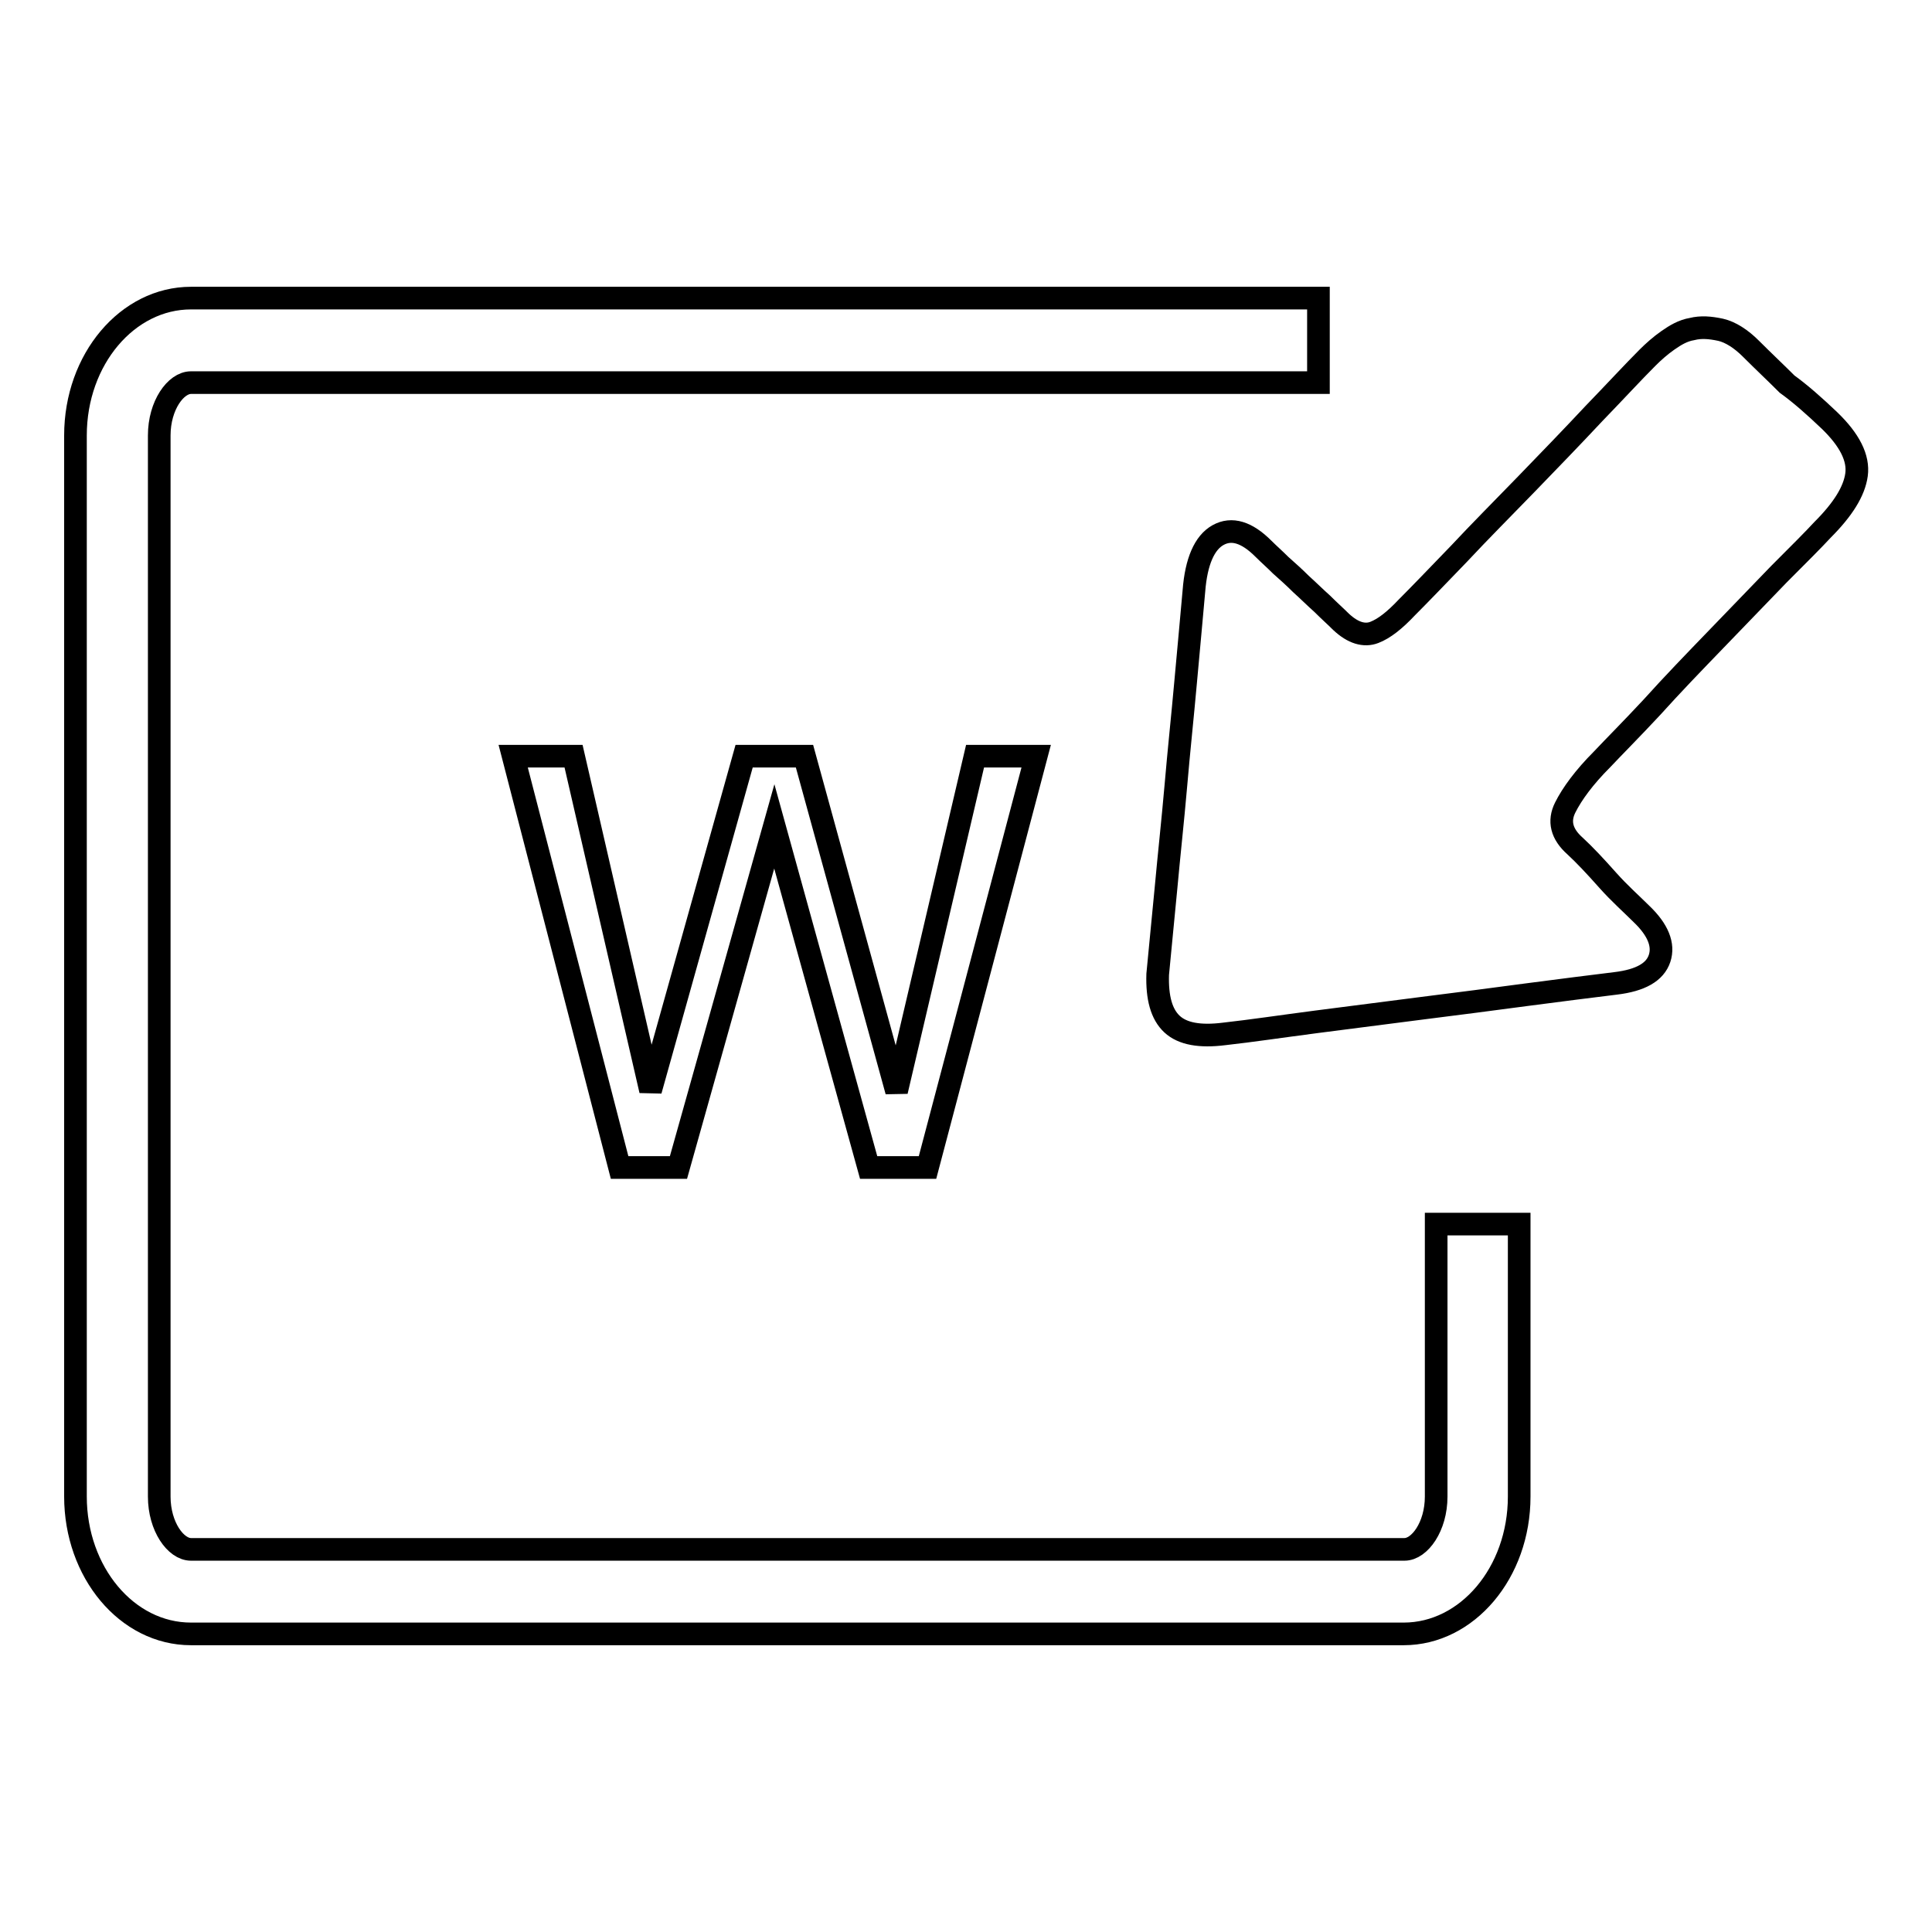 <?xml version="1.0" encoding="utf-8"?>
<!-- Svg Vector Icons : http://www.onlinewebfonts.com/icon -->
<!DOCTYPE svg PUBLIC "-//W3C//DTD SVG 1.1//EN" "http://www.w3.org/Graphics/SVG/1.1/DTD/svg11.dtd">
<svg version="1.1" xmlns="http://www.w3.org/2000/svg" xmlns:xlink="http://www.w3.org/1999/xlink" x="0px" y="0px" viewBox="0 0 256 256" enable-background="new 0 0 256 256" xml:space="preserve">
<g><g><path stroke-width="3" fill-opacity="0" stroke="#000000"  d="M190.3,198.3c0,4-2.2,7-4.2,7H25.3c-2,0-4.2-3-4.2-7V57.7c0-4,2.2-7,4.2-7h149.4V39.5H25.3c-8.4,0-15.3,8.1-15.3,18.2v140.6c0,10,6.8,18.2,15.3,18.2H186c8.4,0,15.3-8.1,15.3-18.2v-36.1h-11V198.3L190.3,198.3z"/><path stroke-width="3" fill-opacity="0" stroke="#000000"  d="M242.4,55.7c2.7,2.6,3.9,5,3.6,7.2c-0.3,2.2-1.8,4.6-4.5,7.3c-1.2,1.3-3.1,3.2-5.8,5.9c-2.6,2.7-5.4,5.6-8.3,8.6c-2.9,3-5.8,6-8.5,9c-2.7,2.9-5,5.2-6.6,6.9c-2.4,2.4-4,4.6-4.9,6.4c-0.9,1.8-0.5,3.5,1.3,5.1c1.3,1.2,2.7,2.7,4.3,4.5c1.6,1.8,3.2,3.2,4.5,4.5c2.2,2.1,3,4.1,2.4,5.9c-0.6,1.8-2.5,2.9-5.8,3.3c-3.3,0.4-7.2,0.9-11.8,1.5c-4.5,0.6-9.1,1.2-13.9,1.8c-4.7,0.6-9.4,1.2-14,1.8c-4.6,0.6-8.6,1.2-12.2,1.6c-3.2,0.4-5.5,0-6.9-1.3c-1.4-1.3-2-3.5-1.9-6.6c0.3-3.3,0.7-7.1,1.1-11.4c0.4-4.4,0.9-8.9,1.3-13.5c0.4-4.7,0.9-9.3,1.3-13.8c0.4-4.5,0.8-8.6,1.1-12.1c0.3-3.9,1.4-6.4,3.2-7.4c1.8-1,3.8-0.4,6,1.8c0.7,0.7,1.5,1.4,2.3,2.2c0.9,0.8,1.8,1.6,2.7,2.5c1,0.9,1.9,1.8,2.8,2.6c0.9,0.9,1.8,1.7,2.5,2.4c1.6,1.5,3.1,1.9,4.4,1.4c1.3-0.5,2.7-1.6,4.3-3.3c1.8-1.8,4.1-4.2,6.9-7.1c2.8-3,5.8-6,8.9-9.2c3.1-3.2,6.1-6.3,9-9.4c2.9-3,5.2-5.5,7.1-7.4c0.8-0.8,1.7-1.6,2.7-2.3c1-0.7,2-1.3,3.2-1.5c1.2-0.3,2.4-0.2,3.8,0.1c1.3,0.3,2.7,1.2,4,2.5c1.7,1.7,3.3,3.2,4.8,4.7C238.6,52.2,240.4,53.8,242.4,55.7L242.4,55.7L242.4,55.7z"/><path stroke-width="3" fill-opacity="0" stroke="#000000"  d="M89.9,154.7h-7.8L68,100.2h8l10.2,44.3l12.4-44.3h8l12.2,44.4l10.4-44.4h8.1l-14.4,54.5h-7.8l-12.5-45.2L89.9,154.7L89.9,154.7z"/></g></g>
</svg>